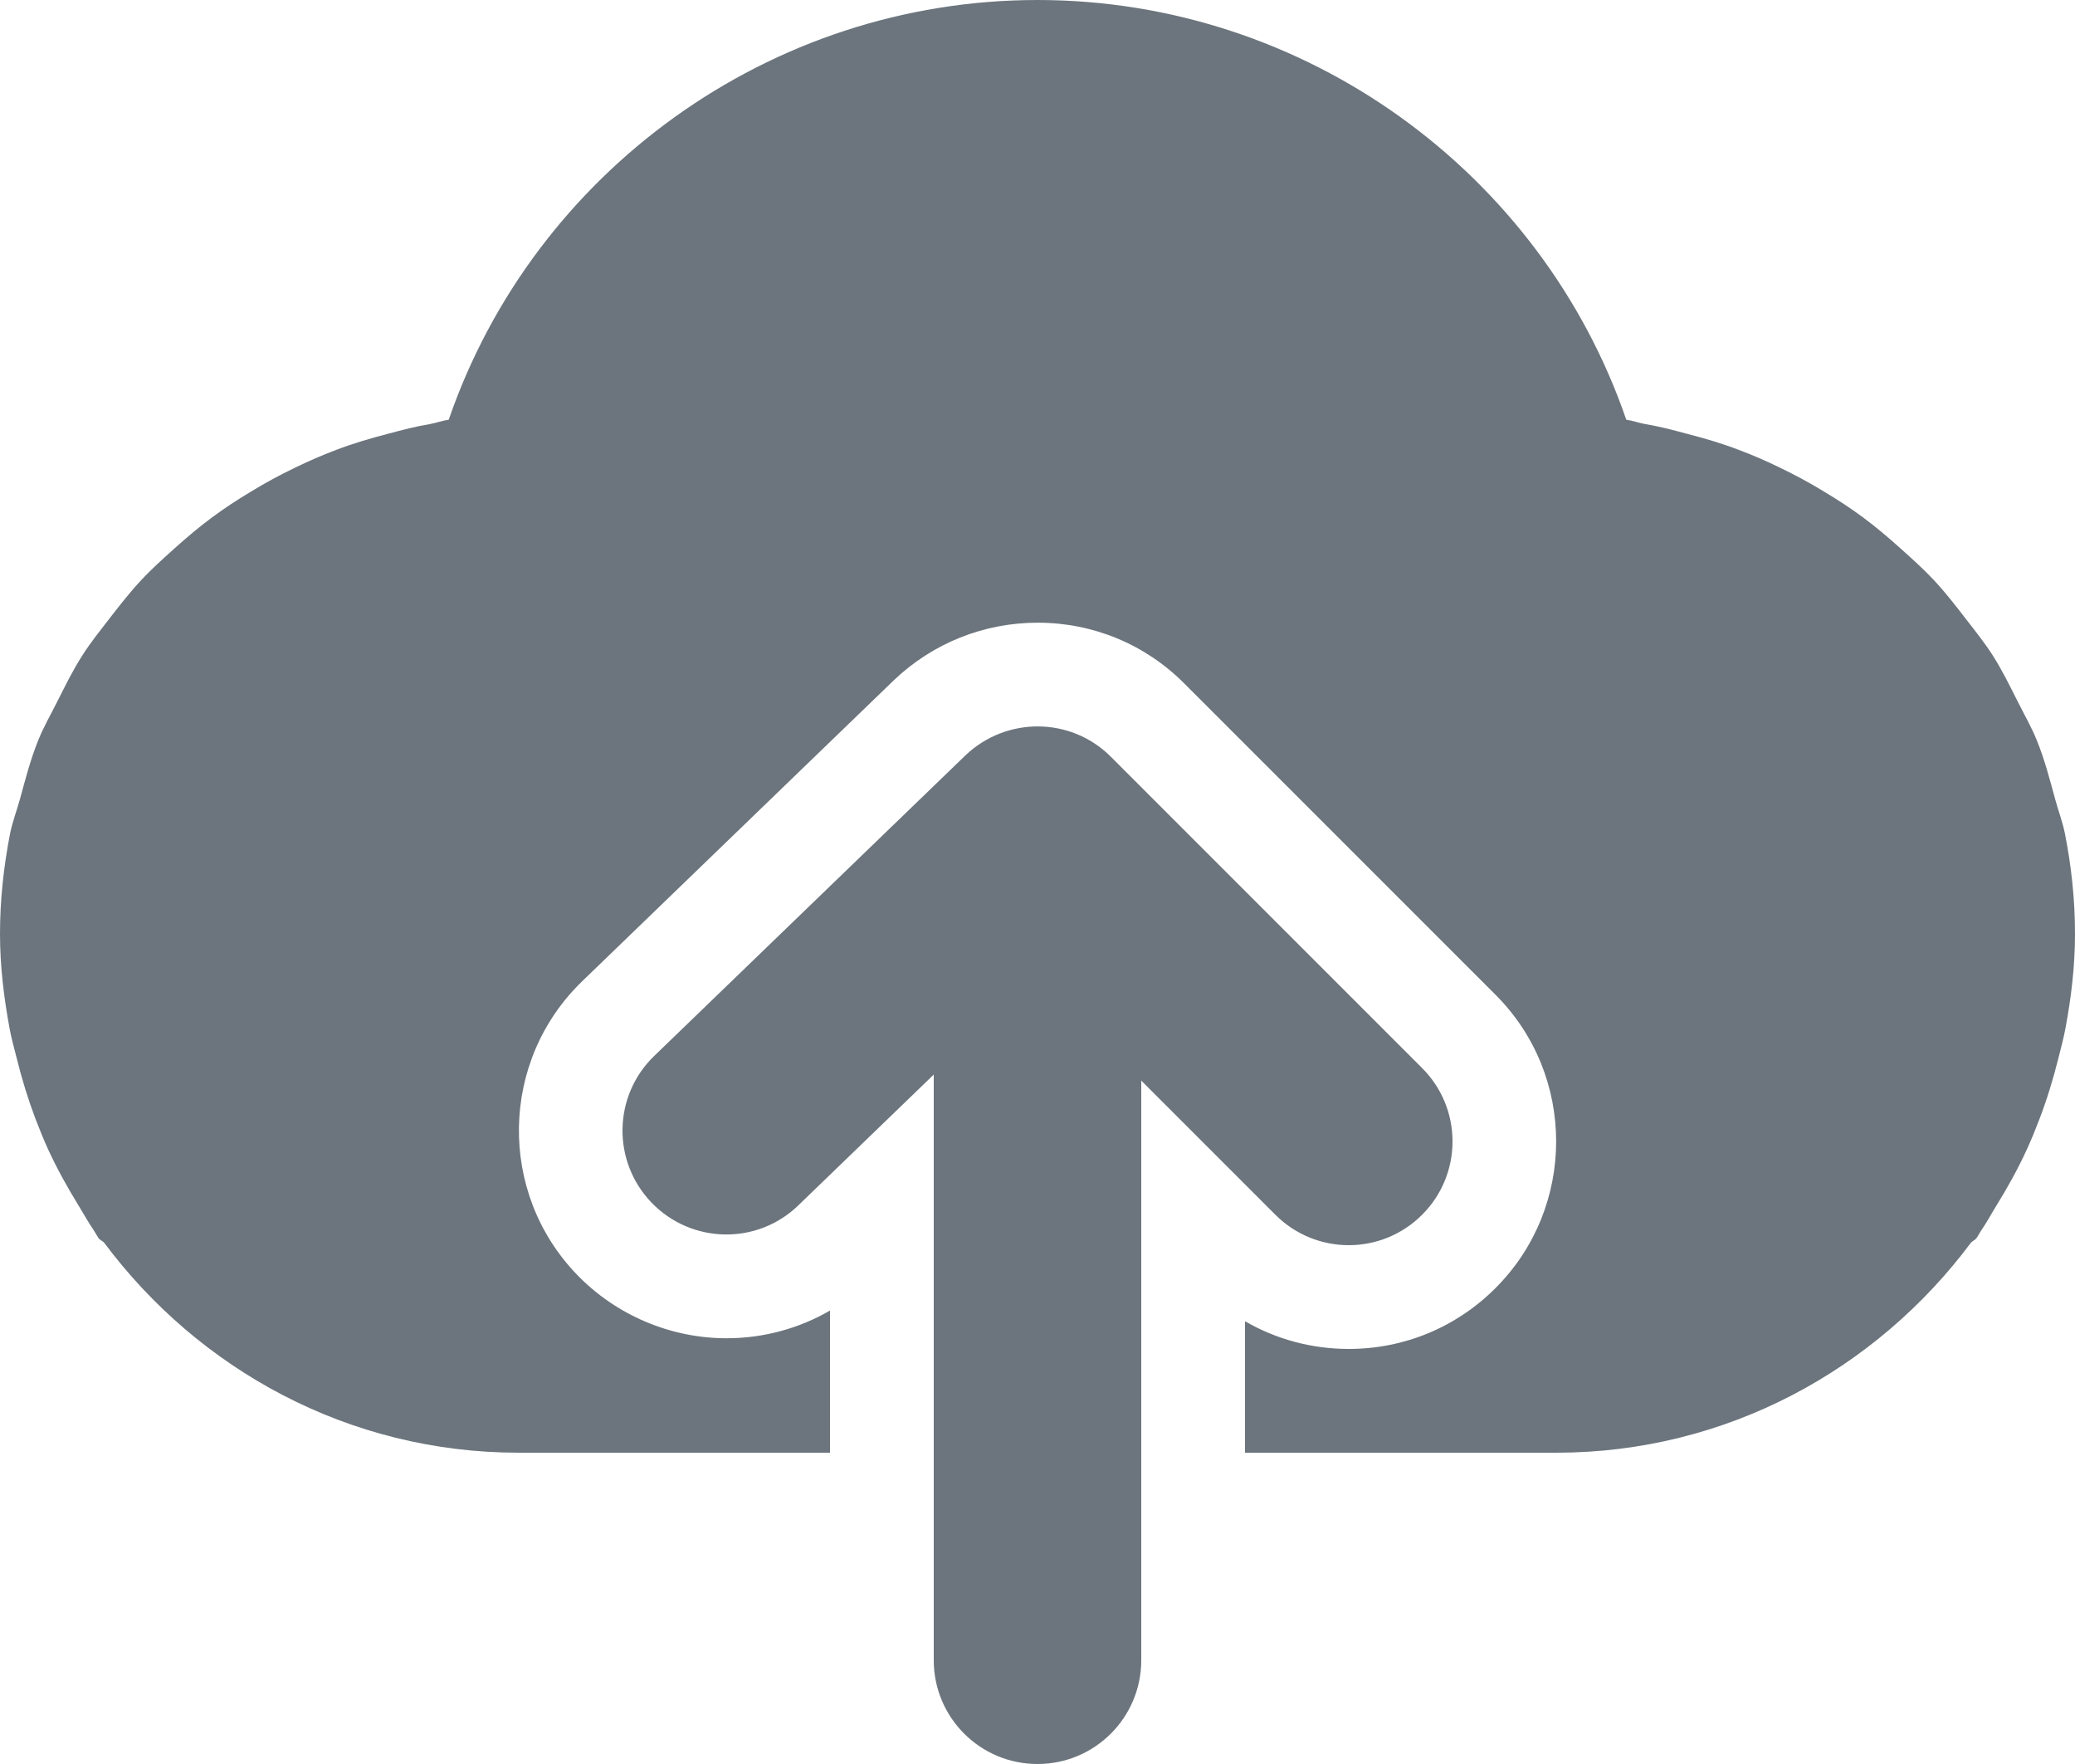 <?xml version="1.0" encoding="UTF-8"?>
<svg width="20px" height="17px" viewBox="0 0 20 17" version="1.1" xmlns="http://www.w3.org/2000/svg" xmlns:xlink="http://www.w3.org/1999/xlink">
    <title>1C65498D-631A-4423-9801-C5539EE703F4</title>
    <defs>
        <path d="M9.305,7.28 C9.699,6.904 10.322,6.907 10.707,7.293 L13.707,10.293 C14.098,10.684 14.098,11.316 13.707,11.707 C13.512,11.902 13.256,12 13,12 C12.744,12 12.488,11.902 12.293,11.707 L11,10.414 L11,16 C11,16.553 10.552,17 10,17 C9.448,17 9,16.553 9,16 L9,10.356 L7.695,11.616 C7.298,12.001 6.665,11.988 6.281,11.591 C5.897,11.193 5.908,10.561 6.305,10.177 Z M10,0 C12.581,0 14.855,1.661 15.675,4.045 C15.736,4.053 15.793,4.075 15.853,4.086 C15.992,4.109 16.125,4.144 16.259,4.18 C16.429,4.224 16.596,4.273 16.758,4.335 C16.894,4.386 17.025,4.443 17.154,4.506 C17.302,4.577 17.445,4.654 17.585,4.74 C17.712,4.816 17.835,4.896 17.954,4.984 C18.081,5.078 18.201,5.18 18.319,5.286 C18.431,5.386 18.54,5.484 18.643,5.594 C18.752,5.711 18.849,5.836 18.946,5.962 C19.036,6.078 19.127,6.191 19.207,6.316 C19.298,6.459 19.372,6.61 19.449,6.763 C19.511,6.887 19.58,7.005 19.632,7.135 C19.706,7.316 19.756,7.508 19.808,7.699 C19.838,7.811 19.88,7.919 19.903,8.034 C19.965,8.347 20,8.669 20,9 C20,9.308 19.964,9.611 19.908,9.91 C19.89,10.009 19.863,10.102 19.84,10.198 C19.79,10.397 19.731,10.592 19.658,10.783 C19.62,10.882 19.581,10.979 19.537,11.075 C19.45,11.265 19.349,11.447 19.238,11.626 C19.192,11.7 19.152,11.777 19.102,11.849 C19.083,11.876 19.07,11.905 19.051,11.931 C19.037,11.951 19.013,11.958 18.998,11.975 C18.086,13.197 16.642,14 15,14 L12,14 L12,12.733 C12.301,12.907 12.643,13 13,13 C13.534,13 14.036,12.792 14.414,12.414 C15.194,11.635 15.194,10.365 14.414,9.586 L11.414,6.586 C11.038,6.209 10.536,6.001 10.002,6.001 C9.483,6.001 8.99,6.198 8.614,6.557 L5.611,9.457 C4.818,10.223 4.796,11.492 5.562,12.285 C5.938,12.674 6.462,12.897 7.002,12.897 C7.357,12.897 7.699,12.804 8,12.63 L8,14 L5,14 C3.358,14 1.914,13.197 1.003,11.975 C0.987,11.958 0.963,11.951 0.949,11.931 L0.899,11.849 C0.849,11.777 0.808,11.7 0.762,11.626 C0.652,11.447 0.55,11.265 0.463,11.075 C0.419,10.979 0.381,10.882 0.342,10.783 C0.27,10.592 0.21,10.397 0.161,10.198 C0.137,10.102 0.11,10.009 0.092,9.91 C0.037,9.611 0,9.308 0,9 C0,8.669 0.036,8.347 0.097,8.034 C0.12,7.919 0.162,7.811 0.193,7.699 C0.245,7.508 0.295,7.316 0.368,7.135 C0.42,7.005 0.489,6.887 0.551,6.763 C0.628,6.61 0.702,6.459 0.794,6.316 C0.873,6.191 0.965,6.078 1.054,5.962 C1.152,5.836 1.249,5.711 1.358,5.594 C1.46,5.484 1.57,5.386 1.681,5.286 C1.799,5.18 1.919,5.078 2.047,4.984 C2.166,4.896 2.288,4.816 2.415,4.74 C2.555,4.654 2.698,4.577 2.846,4.506 C2.976,4.443 3.106,4.386 3.242,4.335 C3.404,4.273 3.571,4.224 3.741,4.18 C3.876,4.144 4.008,4.109 4.148,4.086 C4.208,4.075 4.264,4.053 4.325,4.045 C5.146,1.661 7.42,0 10,0 Z" id="path-1"></path>
    </defs>
    <g id="Page-1" stroke="none" stroke-width="1" fill="none" fill-rule="evenodd">
        <g id="00---CAF-Media-Hub---Dashboard-Sign-in---D" transform="translate(-572, -898.682)">
            <g id="checkmark-square-fill" transform="translate(572, 898.682)">
                <mask id="mask-2" fill="white">
                    <use xlink:href="#path-1"></use>
                </mask>
                <use id="🎨-Icon-Сolor" fill="#6C757D" fill-rule="nonzero" xlink:href="#path-1"></use>
            </g>
        </g>
    </g>
</svg>